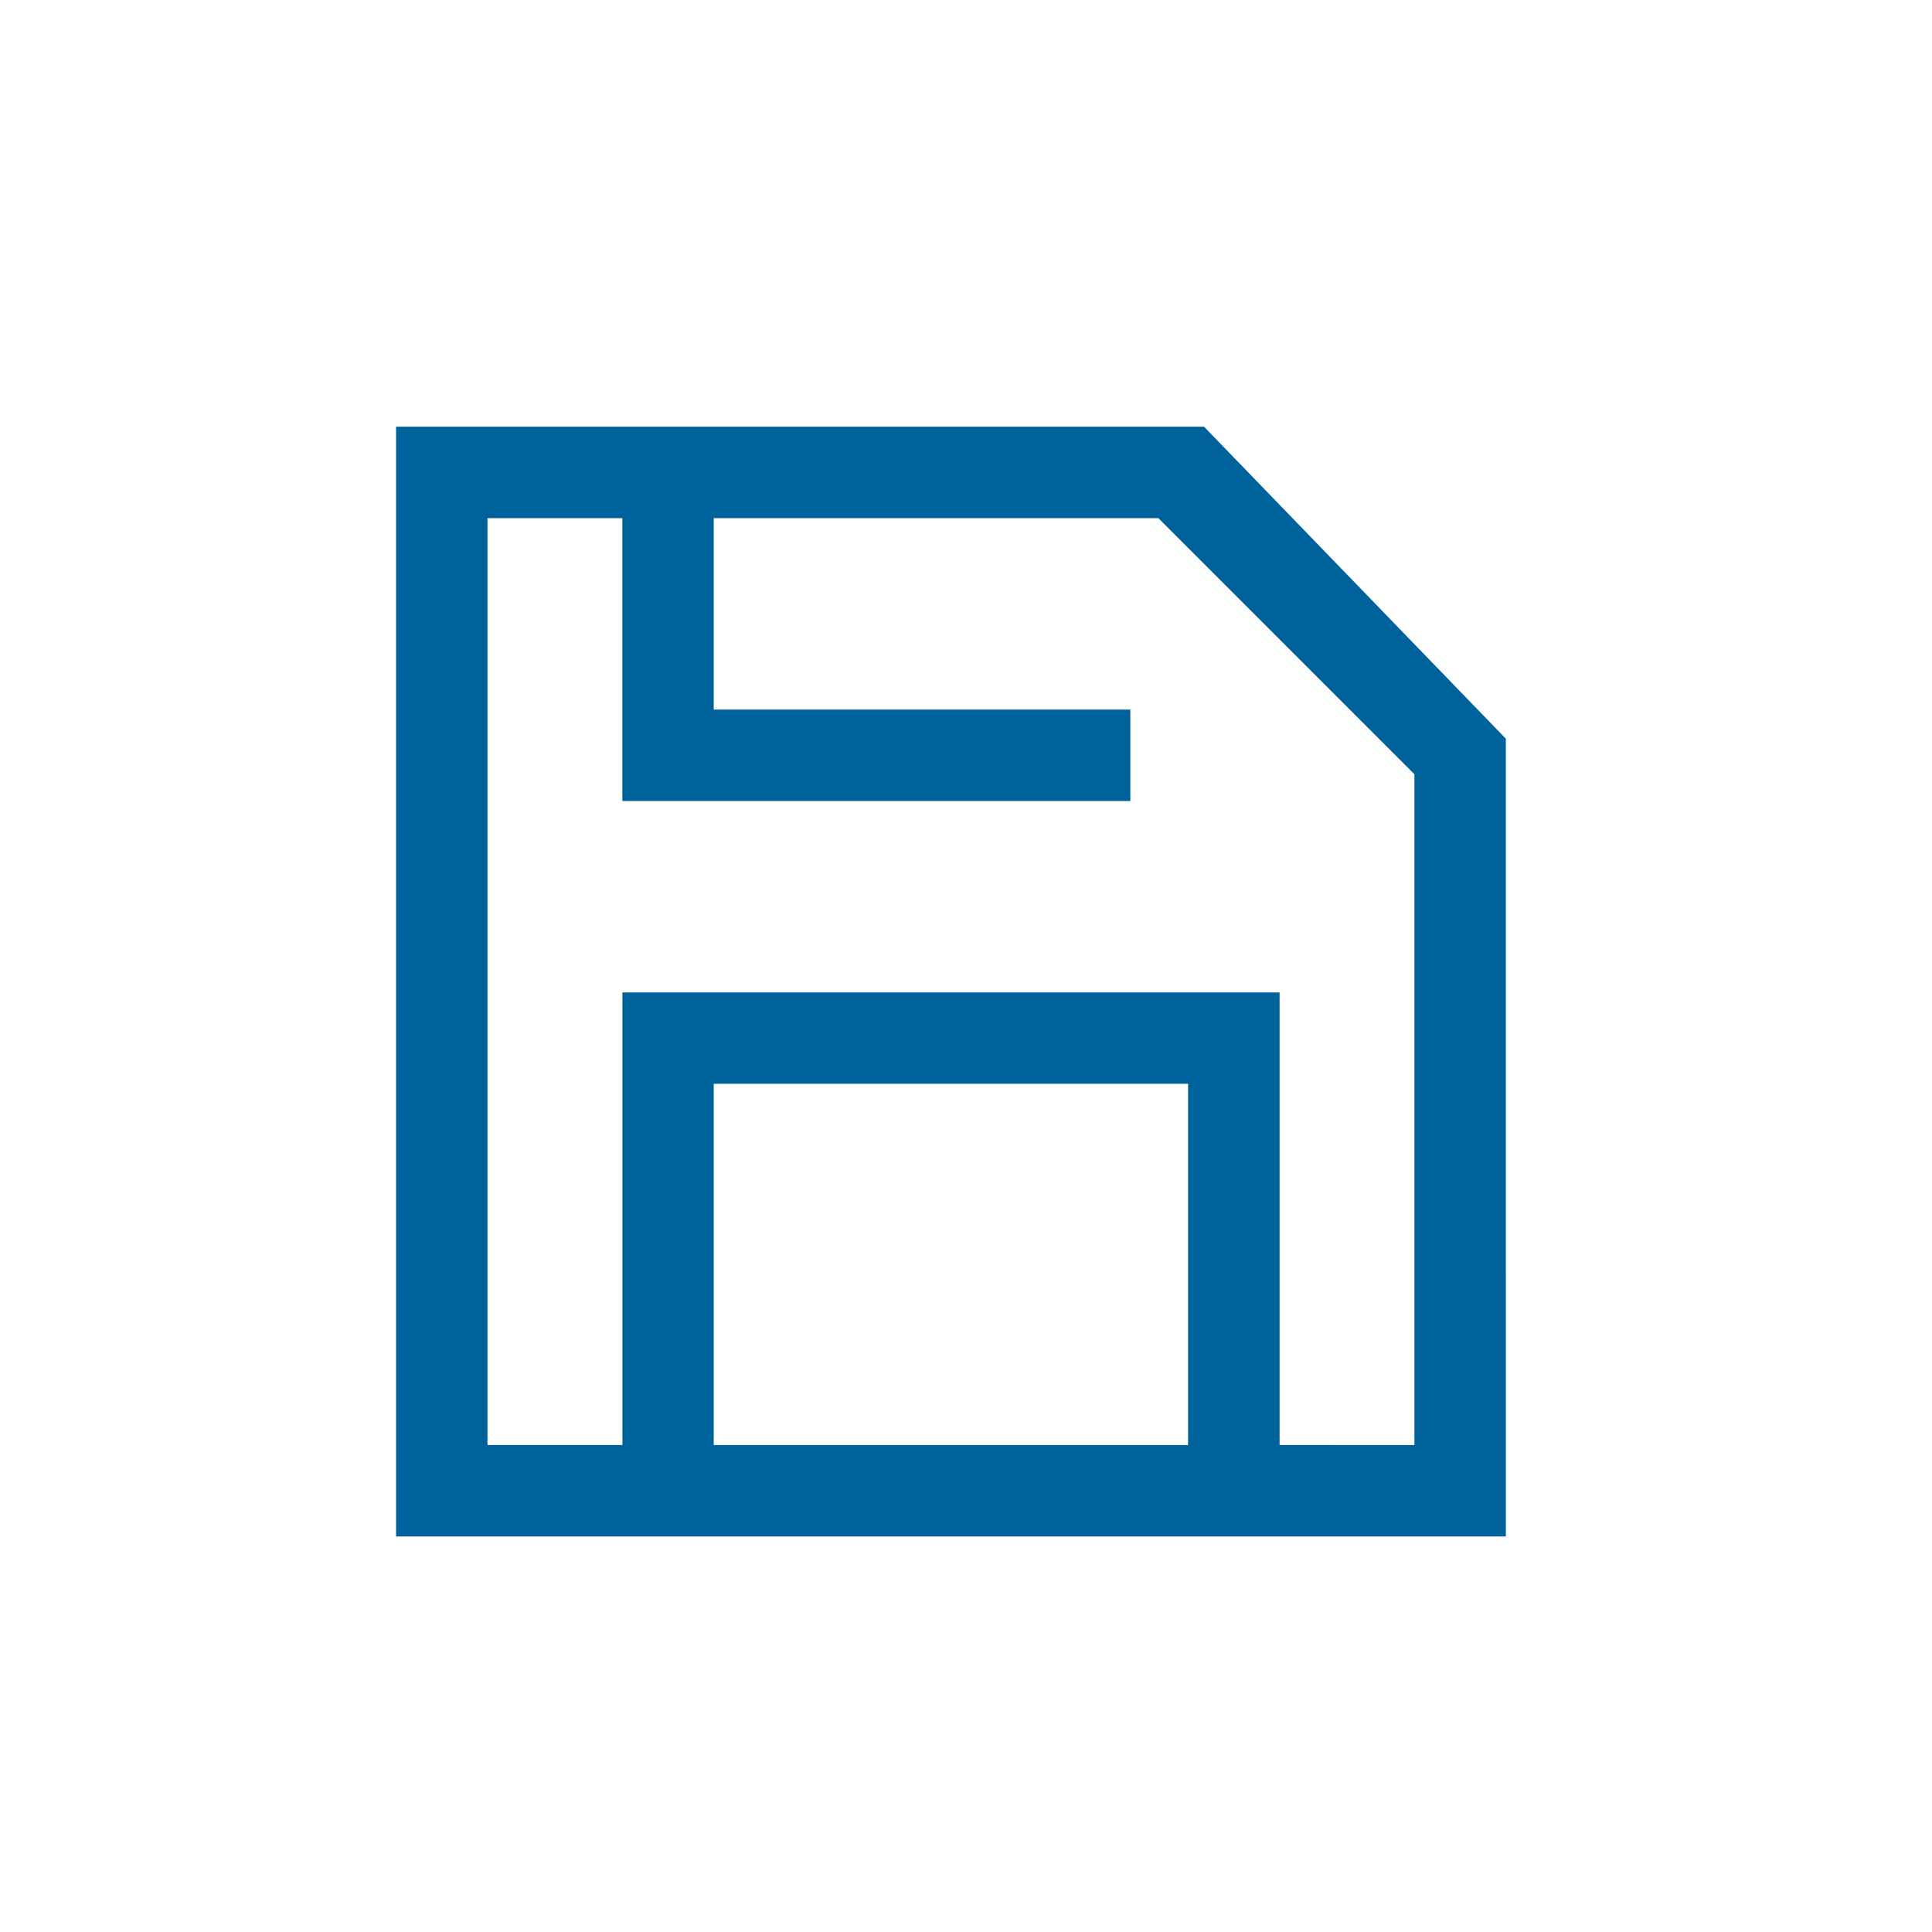 <svg xmlns="http://www.w3.org/2000/svg" xmlns:xlink="http://www.w3.org/1999/xlink" width="100" height="100" viewBox="0 0 100 100">
  <defs>
    <clipPath id="clip-icon-serverbackups-mediumblue">
      <rect width="100" height="100"/>
    </clipPath>
  </defs>
  <g id="icon-serverbackups-mediumblue" clip-path="url(#clip-icon-serverbackups-mediumblue)">
    <g id="icon-serverbackups-mediumblue-2" data-name="icon-serverbackups-mediumblue">
      <rect id="Rectangle_4666" data-name="Rectangle 4666" width="100" height="100" fill="rgba(255,255,255,0)"/>
      <g id="smb-i-server-back-ups" transform="translate(21 22.595)">
        <rect id="Rectangle_17" data-name="Rectangle 17" width="57" height="57" transform="translate(0.028 -0.595)" fill="rgba(255,255,255,0)"/>
        <g id="i-back-up" transform="translate(0 -0.009)">
          <path id="Path_864" data-name="Path 864" d="M4125.611,3516.919l-15.334-15.852h-41.107v56.443h56.442Zm-15.447,36.859h-25.552v-19.7h25.552Zm11.716,0H4113.9v-23.427h-33.014v23.427H4072.9V3504.8h7.982v14.642h25.293v-3.731h-21.563V3504.8h23.719l13.549,13.55Z" transform="translate(-4069.169 -3501.068)" fill="#00629b" stroke="#00629b" stroke-width="1"/>
        </g>
      </g>
    </g>
  </g>
</svg>
